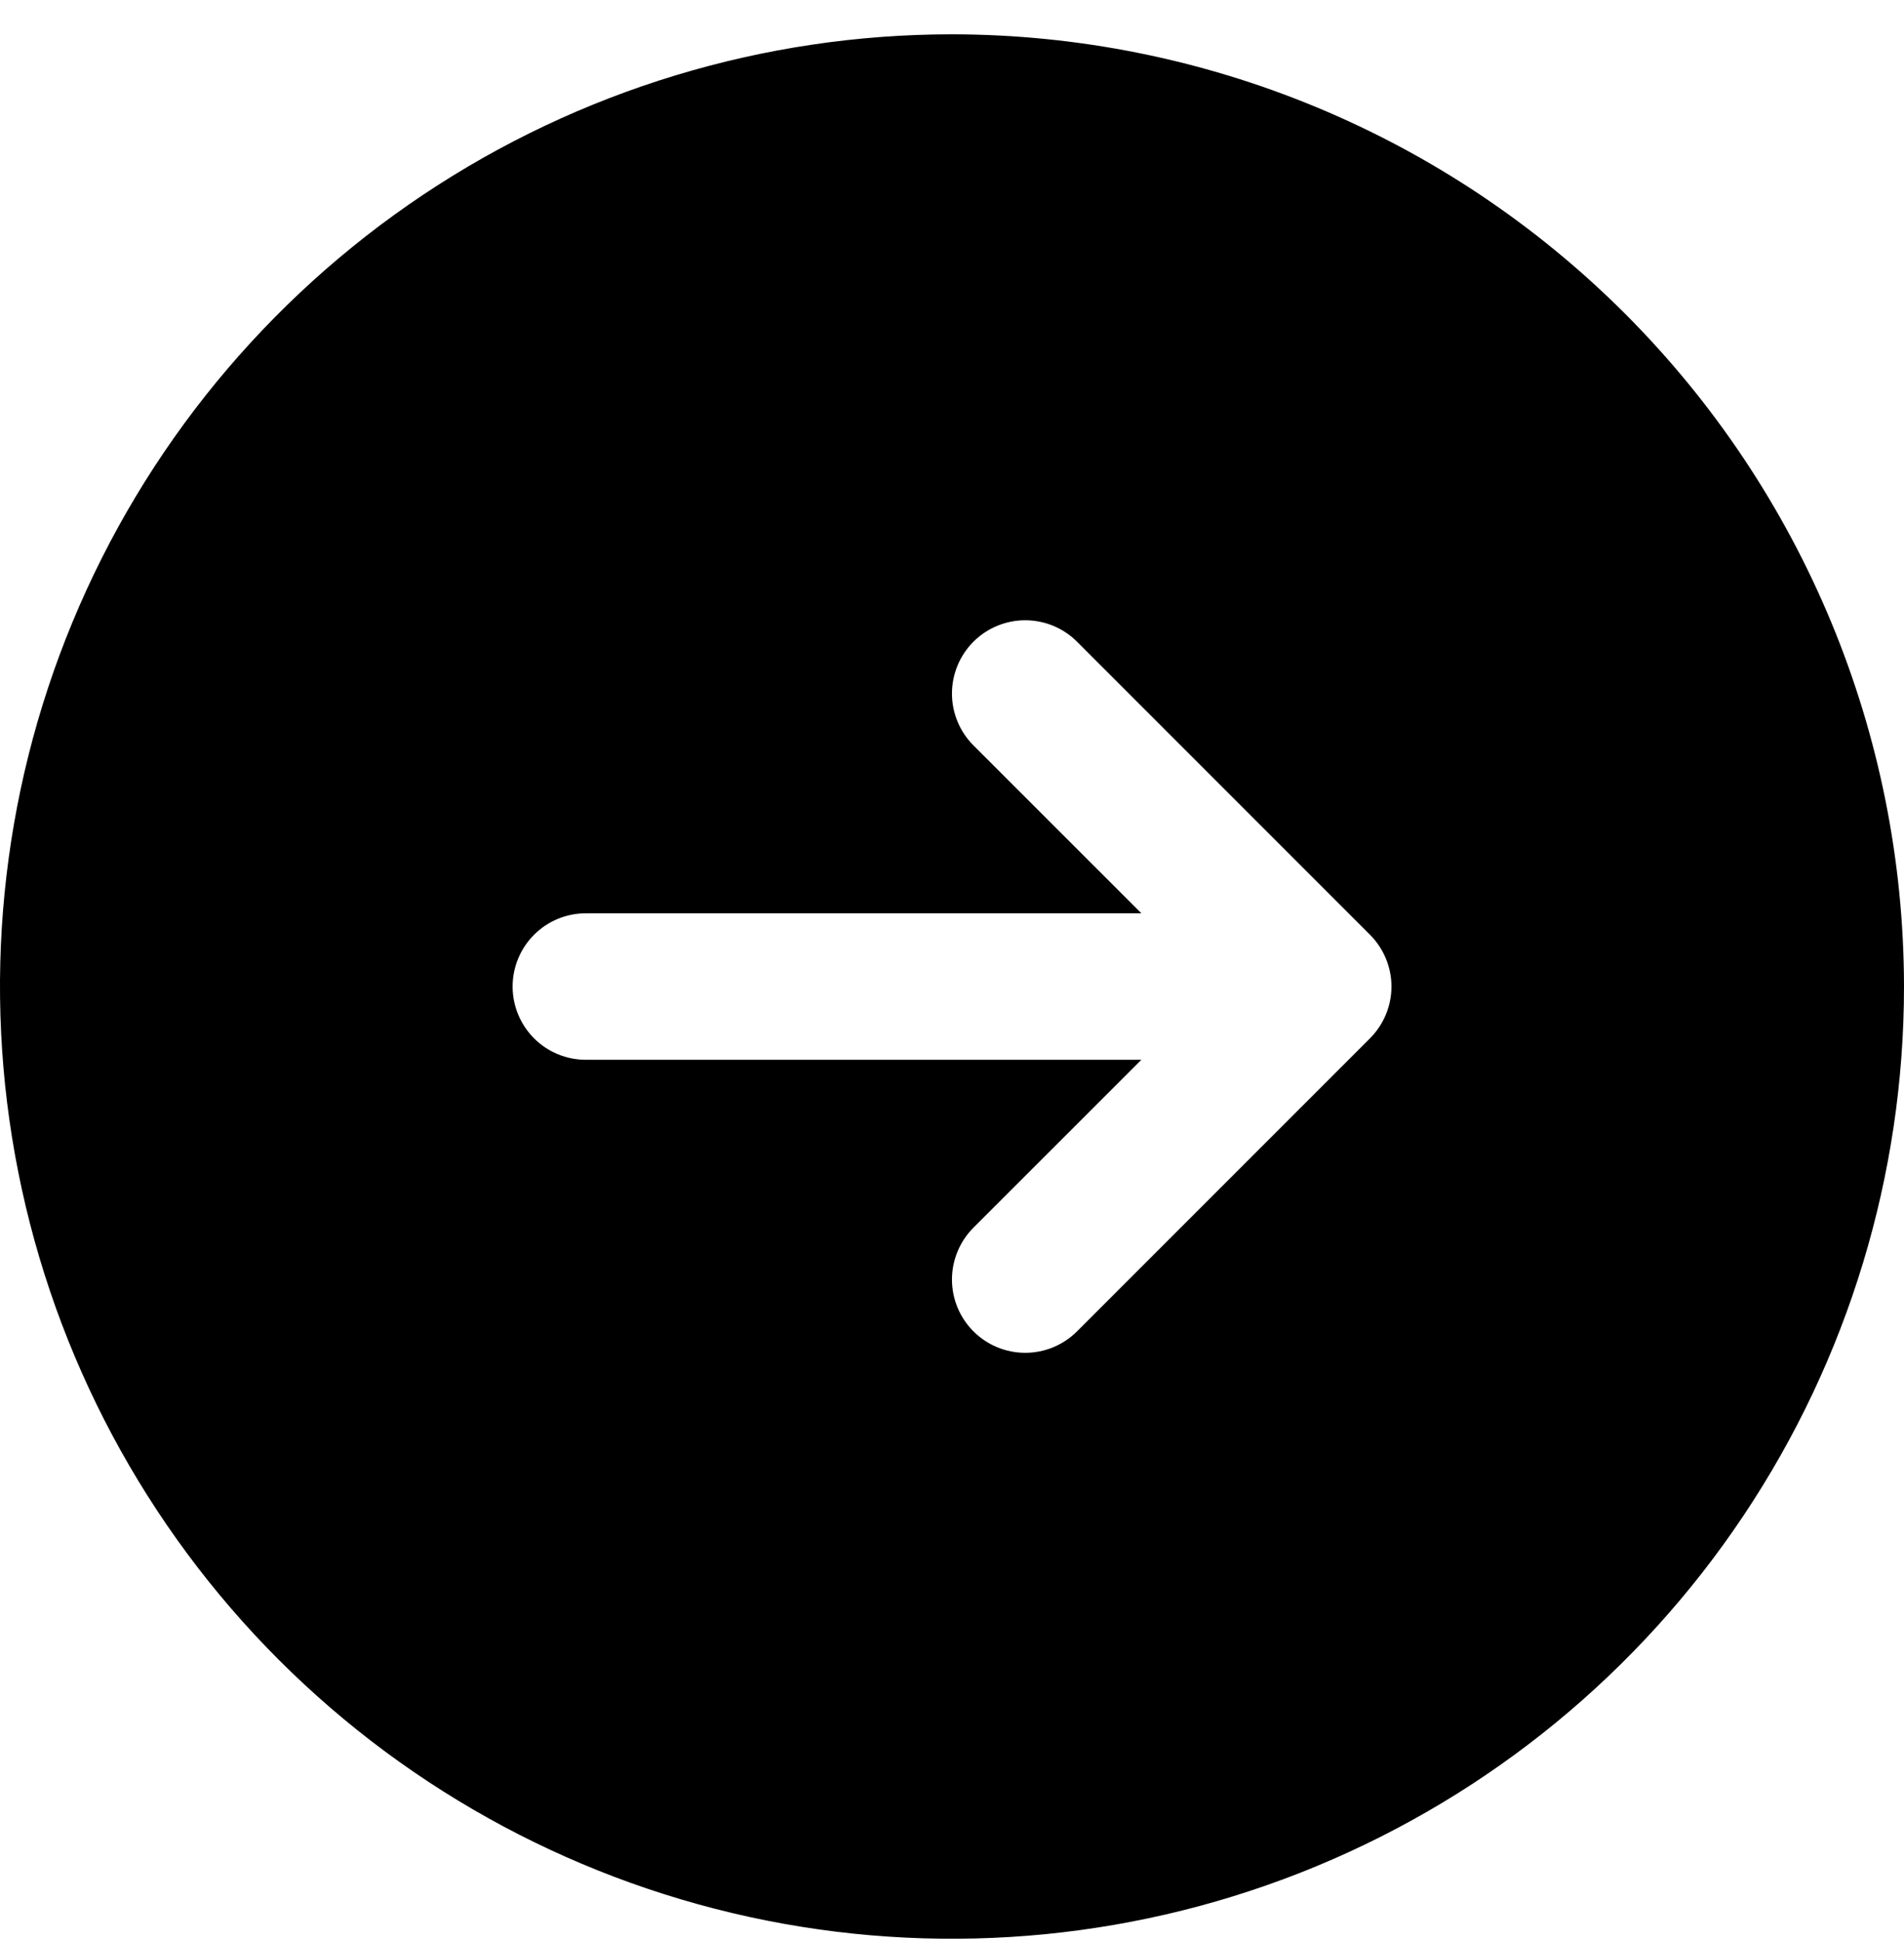 <svg width="52" height="53" viewBox="0 0 52 53" fill="none" xmlns="http://www.w3.org/2000/svg">
<path d="M26 0.937C20.858 0.937 15.831 2.462 11.555 5.319C7.28 8.176 3.947 12.237 1.979 16.988C0.011 21.738 -0.504 26.966 0.5 32.01C1.503 37.053 3.979 41.686 7.615 45.322C11.251 48.958 15.884 51.434 20.928 52.438C25.971 53.441 31.199 52.926 35.95 50.958C40.701 48.99 44.761 45.658 47.618 41.382C50.475 37.106 52 32.08 52 26.937C51.993 20.044 49.251 13.435 44.377 8.561C39.502 3.686 32.893 0.945 26 0.937ZM37.415 28.352L29.415 36.352C29.04 36.727 28.531 36.938 28 36.938C27.469 36.938 26.96 36.727 26.585 36.352C26.21 35.977 25.999 35.468 25.999 34.937C25.999 34.407 26.21 33.898 26.585 33.522L31.172 28.937H16C15.47 28.937 14.961 28.727 14.586 28.352C14.211 27.976 14 27.468 14 26.937C14 26.407 14.211 25.898 14.586 25.523C14.961 25.148 15.47 24.937 16 24.937H31.172L26.585 20.352C26.21 19.977 25.999 19.468 25.999 18.937C25.999 18.407 26.21 17.898 26.585 17.522C26.96 17.147 27.469 16.936 28 16.936C28.531 16.936 29.04 17.147 29.415 17.522L37.415 25.522C37.601 25.708 37.748 25.929 37.849 26.171C37.95 26.414 38.002 26.674 38.002 26.937C38.002 27.2 37.95 27.46 37.849 27.703C37.748 27.946 37.601 28.166 37.415 28.352Z" fill="black"/>
</svg>
